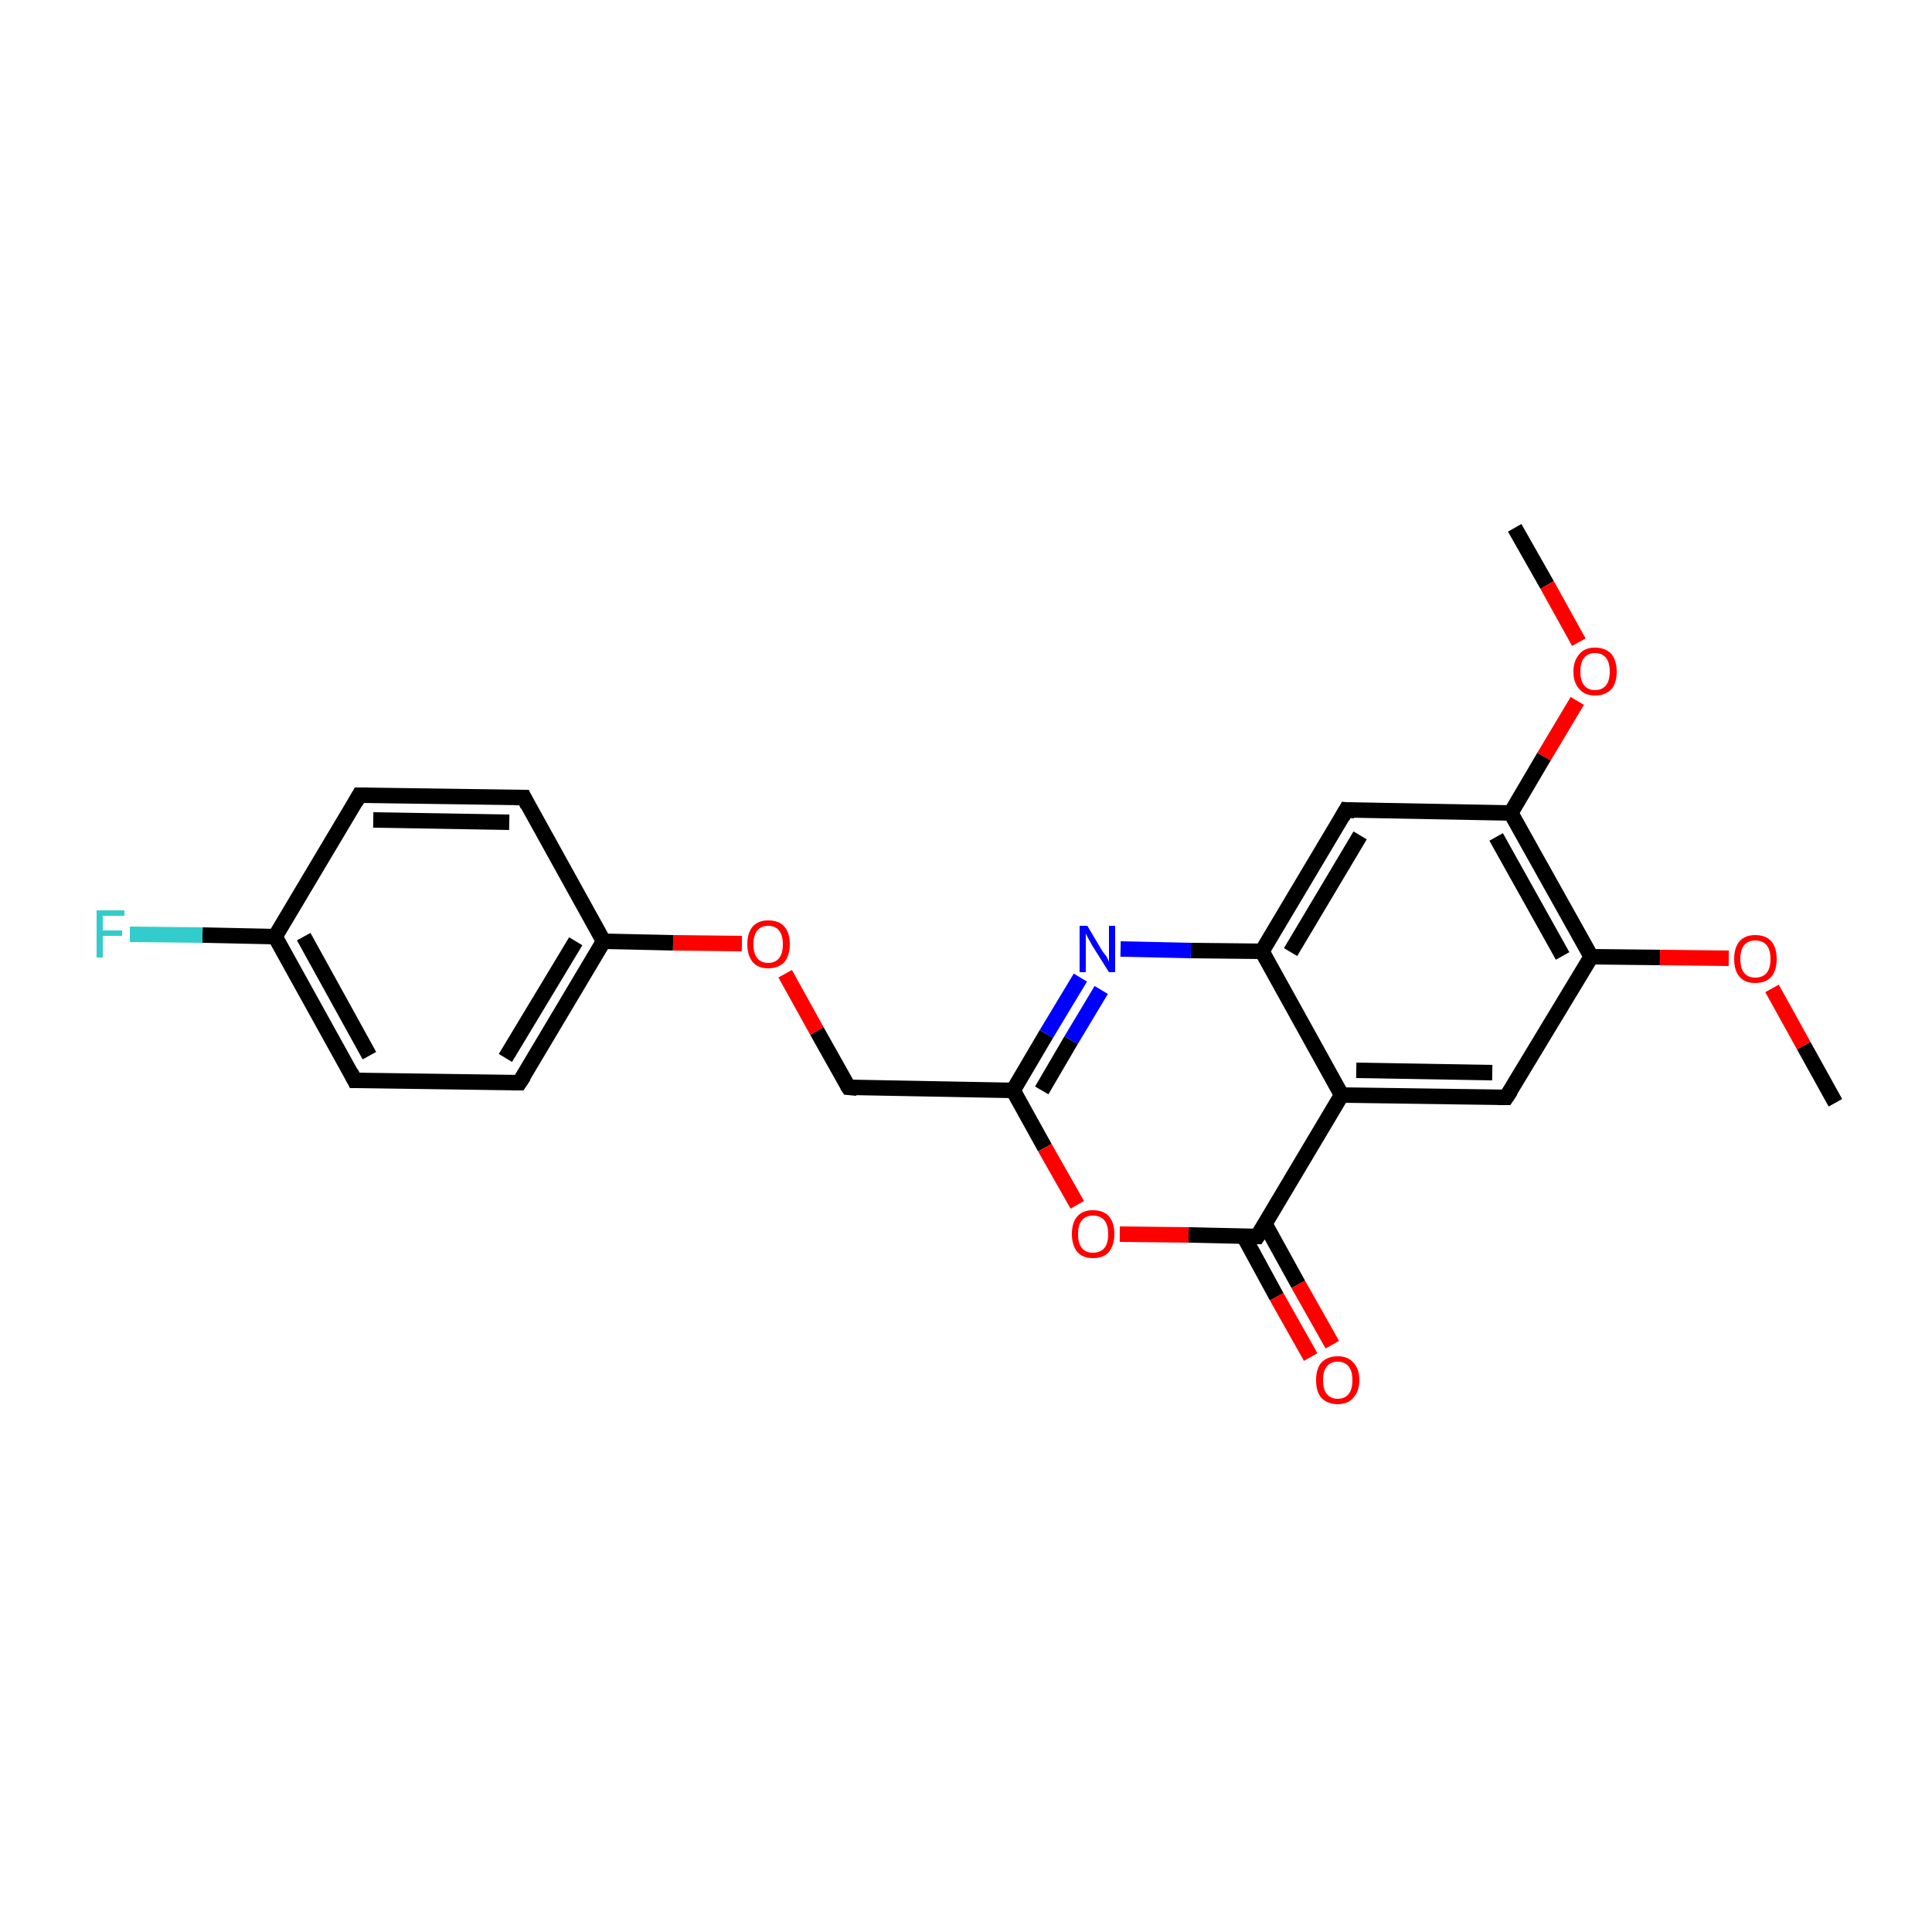 <?xml version='1.0' encoding='iso-8859-1'?>
<svg version='1.1' baseProfile='full'
              xmlns='http://www.w3.org/2000/svg'
                      xmlns:rdkit='http://www.rdkit.org/xml'
                      xmlns:xlink='http://www.w3.org/1999/xlink'
                  xml:space='preserve'
width='250px' height='250px' viewBox='0 0 250 250'>
<!-- END OF HEADER -->
<rect style='opacity:1.0;fill:#FFFFFF;stroke:none' width='250.0' height='250.0' x='0.0' y='0.0'> </rect>
<path class='bond-0 atom-0 atom-20' d='M 237.5,142.7 L 233.4,135.3' style='fill:none;fill-rule:evenodd;stroke:#000000;stroke-width:2.0px;stroke-linecap:butt;stroke-linejoin:miter;stroke-opacity:1' />
<path class='bond-0 atom-0 atom-20' d='M 233.4,135.3 L 229.3,127.9' style='fill:none;fill-rule:evenodd;stroke:#FF0000;stroke-width:2.0px;stroke-linecap:butt;stroke-linejoin:miter;stroke-opacity:1' />
<path class='bond-1 atom-1 atom-21' d='M 196.0,68.3 L 200.2,75.7' style='fill:none;fill-rule:evenodd;stroke:#000000;stroke-width:2.0px;stroke-linecap:butt;stroke-linejoin:miter;stroke-opacity:1' />
<path class='bond-1 atom-1 atom-21' d='M 200.2,75.7 L 204.3,83.1' style='fill:none;fill-rule:evenodd;stroke:#FF0000;stroke-width:2.0px;stroke-linecap:butt;stroke-linejoin:miter;stroke-opacity:1' />
<path class='bond-2 atom-2 atom-4' d='M 46.5,102.9 L 67.8,103.2' style='fill:none;fill-rule:evenodd;stroke:#000000;stroke-width:2.0px;stroke-linecap:butt;stroke-linejoin:miter;stroke-opacity:1' />
<path class='bond-2 atom-2 atom-4' d='M 48.3,106.1 L 65.9,106.4' style='fill:none;fill-rule:evenodd;stroke:#000000;stroke-width:2.0px;stroke-linecap:butt;stroke-linejoin:miter;stroke-opacity:1' />
<path class='bond-3 atom-2 atom-9' d='M 46.5,102.9 L 35.6,121.2' style='fill:none;fill-rule:evenodd;stroke:#000000;stroke-width:2.0px;stroke-linecap:butt;stroke-linejoin:miter;stroke-opacity:1' />
<path class='bond-4 atom-3 atom-5' d='M 45.9,139.8 L 67.2,140.1' style='fill:none;fill-rule:evenodd;stroke:#000000;stroke-width:2.0px;stroke-linecap:butt;stroke-linejoin:miter;stroke-opacity:1' />
<path class='bond-5 atom-3 atom-9' d='M 45.9,139.8 L 35.6,121.2' style='fill:none;fill-rule:evenodd;stroke:#000000;stroke-width:2.0px;stroke-linecap:butt;stroke-linejoin:miter;stroke-opacity:1' />
<path class='bond-5 atom-3 atom-9' d='M 47.8,136.6 L 39.3,121.2' style='fill:none;fill-rule:evenodd;stroke:#000000;stroke-width:2.0px;stroke-linecap:butt;stroke-linejoin:miter;stroke-opacity:1' />
<path class='bond-6 atom-4 atom-10' d='M 67.8,103.2 L 78.1,121.8' style='fill:none;fill-rule:evenodd;stroke:#000000;stroke-width:2.0px;stroke-linecap:butt;stroke-linejoin:miter;stroke-opacity:1' />
<path class='bond-7 atom-5 atom-10' d='M 67.2,140.1 L 78.1,121.8' style='fill:none;fill-rule:evenodd;stroke:#000000;stroke-width:2.0px;stroke-linecap:butt;stroke-linejoin:miter;stroke-opacity:1' />
<path class='bond-7 atom-5 atom-10' d='M 65.4,136.9 L 74.5,121.8' style='fill:none;fill-rule:evenodd;stroke:#000000;stroke-width:2.0px;stroke-linecap:butt;stroke-linejoin:miter;stroke-opacity:1' />
<path class='bond-8 atom-6 atom-11' d='M 194.9,142.0 L 173.6,141.7' style='fill:none;fill-rule:evenodd;stroke:#000000;stroke-width:2.0px;stroke-linecap:butt;stroke-linejoin:miter;stroke-opacity:1' />
<path class='bond-8 atom-6 atom-11' d='M 193.1,138.8 L 175.5,138.5' style='fill:none;fill-rule:evenodd;stroke:#000000;stroke-width:2.0px;stroke-linecap:butt;stroke-linejoin:miter;stroke-opacity:1' />
<path class='bond-9 atom-6 atom-13' d='M 194.9,142.0 L 205.9,123.8' style='fill:none;fill-rule:evenodd;stroke:#000000;stroke-width:2.0px;stroke-linecap:butt;stroke-linejoin:miter;stroke-opacity:1' />
<path class='bond-10 atom-7 atom-12' d='M 174.2,104.8 L 163.3,123.1' style='fill:none;fill-rule:evenodd;stroke:#000000;stroke-width:2.0px;stroke-linecap:butt;stroke-linejoin:miter;stroke-opacity:1' />
<path class='bond-10 atom-7 atom-12' d='M 176.0,108.1 L 167.0,123.2' style='fill:none;fill-rule:evenodd;stroke:#000000;stroke-width:2.0px;stroke-linecap:butt;stroke-linejoin:miter;stroke-opacity:1' />
<path class='bond-11 atom-7 atom-14' d='M 174.2,104.8 L 195.5,105.2' style='fill:none;fill-rule:evenodd;stroke:#000000;stroke-width:2.0px;stroke-linecap:butt;stroke-linejoin:miter;stroke-opacity:1' />
<path class='bond-12 atom-8 atom-15' d='M 109.8,140.7 L 131.1,141.1' style='fill:none;fill-rule:evenodd;stroke:#000000;stroke-width:2.0px;stroke-linecap:butt;stroke-linejoin:miter;stroke-opacity:1' />
<path class='bond-13 atom-8 atom-22' d='M 109.8,140.7 L 105.7,133.4' style='fill:none;fill-rule:evenodd;stroke:#000000;stroke-width:2.0px;stroke-linecap:butt;stroke-linejoin:miter;stroke-opacity:1' />
<path class='bond-13 atom-8 atom-22' d='M 105.7,133.4 L 101.6,126.0' style='fill:none;fill-rule:evenodd;stroke:#FF0000;stroke-width:2.0px;stroke-linecap:butt;stroke-linejoin:miter;stroke-opacity:1' />
<path class='bond-14 atom-9 atom-17' d='M 35.6,121.2 L 26.2,121.0' style='fill:none;fill-rule:evenodd;stroke:#000000;stroke-width:2.0px;stroke-linecap:butt;stroke-linejoin:miter;stroke-opacity:1' />
<path class='bond-14 atom-9 atom-17' d='M 26.2,121.0 L 16.8,120.9' style='fill:none;fill-rule:evenodd;stroke:#33CCCC;stroke-width:2.0px;stroke-linecap:butt;stroke-linejoin:miter;stroke-opacity:1' />
<path class='bond-15 atom-10 atom-22' d='M 78.1,121.8 L 87.1,122.0' style='fill:none;fill-rule:evenodd;stroke:#000000;stroke-width:2.0px;stroke-linecap:butt;stroke-linejoin:miter;stroke-opacity:1' />
<path class='bond-15 atom-10 atom-22' d='M 87.1,122.0 L 96.0,122.1' style='fill:none;fill-rule:evenodd;stroke:#FF0000;stroke-width:2.0px;stroke-linecap:butt;stroke-linejoin:miter;stroke-opacity:1' />
<path class='bond-16 atom-11 atom-12' d='M 173.6,141.7 L 163.3,123.1' style='fill:none;fill-rule:evenodd;stroke:#000000;stroke-width:2.0px;stroke-linecap:butt;stroke-linejoin:miter;stroke-opacity:1' />
<path class='bond-17 atom-11 atom-16' d='M 173.6,141.7 L 162.7,160.0' style='fill:none;fill-rule:evenodd;stroke:#000000;stroke-width:2.0px;stroke-linecap:butt;stroke-linejoin:miter;stroke-opacity:1' />
<path class='bond-18 atom-12 atom-18' d='M 163.3,123.1 L 154.1,123.0' style='fill:none;fill-rule:evenodd;stroke:#000000;stroke-width:2.0px;stroke-linecap:butt;stroke-linejoin:miter;stroke-opacity:1' />
<path class='bond-18 atom-12 atom-18' d='M 154.1,123.0 L 145.0,122.8' style='fill:none;fill-rule:evenodd;stroke:#0000FF;stroke-width:2.0px;stroke-linecap:butt;stroke-linejoin:miter;stroke-opacity:1' />
<path class='bond-19 atom-13 atom-14' d='M 205.9,123.8 L 195.5,105.2' style='fill:none;fill-rule:evenodd;stroke:#000000;stroke-width:2.0px;stroke-linecap:butt;stroke-linejoin:miter;stroke-opacity:1' />
<path class='bond-19 atom-13 atom-14' d='M 202.2,123.7 L 193.6,108.3' style='fill:none;fill-rule:evenodd;stroke:#000000;stroke-width:2.0px;stroke-linecap:butt;stroke-linejoin:miter;stroke-opacity:1' />
<path class='bond-20 atom-13 atom-20' d='M 205.9,123.8 L 214.8,123.9' style='fill:none;fill-rule:evenodd;stroke:#000000;stroke-width:2.0px;stroke-linecap:butt;stroke-linejoin:miter;stroke-opacity:1' />
<path class='bond-20 atom-13 atom-20' d='M 214.8,123.9 L 223.7,124.0' style='fill:none;fill-rule:evenodd;stroke:#FF0000;stroke-width:2.0px;stroke-linecap:butt;stroke-linejoin:miter;stroke-opacity:1' />
<path class='bond-21 atom-14 atom-21' d='M 195.5,105.2 L 199.8,97.9' style='fill:none;fill-rule:evenodd;stroke:#000000;stroke-width:2.0px;stroke-linecap:butt;stroke-linejoin:miter;stroke-opacity:1' />
<path class='bond-21 atom-14 atom-21' d='M 199.8,97.9 L 204.1,90.7' style='fill:none;fill-rule:evenodd;stroke:#FF0000;stroke-width:2.0px;stroke-linecap:butt;stroke-linejoin:miter;stroke-opacity:1' />
<path class='bond-22 atom-15 atom-18' d='M 131.1,141.1 L 135.4,133.8' style='fill:none;fill-rule:evenodd;stroke:#000000;stroke-width:2.0px;stroke-linecap:butt;stroke-linejoin:miter;stroke-opacity:1' />
<path class='bond-22 atom-15 atom-18' d='M 135.4,133.8 L 139.8,126.5' style='fill:none;fill-rule:evenodd;stroke:#0000FF;stroke-width:2.0px;stroke-linecap:butt;stroke-linejoin:miter;stroke-opacity:1' />
<path class='bond-22 atom-15 atom-18' d='M 134.8,141.1 L 138.6,134.6' style='fill:none;fill-rule:evenodd;stroke:#000000;stroke-width:2.0px;stroke-linecap:butt;stroke-linejoin:miter;stroke-opacity:1' />
<path class='bond-22 atom-15 atom-18' d='M 138.6,134.6 L 142.5,128.1' style='fill:none;fill-rule:evenodd;stroke:#0000FF;stroke-width:2.0px;stroke-linecap:butt;stroke-linejoin:miter;stroke-opacity:1' />
<path class='bond-23 atom-15 atom-23' d='M 131.1,141.1 L 135.2,148.5' style='fill:none;fill-rule:evenodd;stroke:#000000;stroke-width:2.0px;stroke-linecap:butt;stroke-linejoin:miter;stroke-opacity:1' />
<path class='bond-23 atom-15 atom-23' d='M 135.2,148.5 L 139.4,155.9' style='fill:none;fill-rule:evenodd;stroke:#FF0000;stroke-width:2.0px;stroke-linecap:butt;stroke-linejoin:miter;stroke-opacity:1' />
<path class='bond-24 atom-16 atom-19' d='M 160.9,159.9 L 165.2,167.8' style='fill:none;fill-rule:evenodd;stroke:#000000;stroke-width:2.0px;stroke-linecap:butt;stroke-linejoin:miter;stroke-opacity:1' />
<path class='bond-24 atom-16 atom-19' d='M 165.2,167.8 L 169.6,175.6' style='fill:none;fill-rule:evenodd;stroke:#FF0000;stroke-width:2.0px;stroke-linecap:butt;stroke-linejoin:miter;stroke-opacity:1' />
<path class='bond-24 atom-16 atom-19' d='M 163.7,158.4 L 168.0,166.2' style='fill:none;fill-rule:evenodd;stroke:#000000;stroke-width:2.0px;stroke-linecap:butt;stroke-linejoin:miter;stroke-opacity:1' />
<path class='bond-24 atom-16 atom-19' d='M 168.0,166.2 L 172.4,174.0' style='fill:none;fill-rule:evenodd;stroke:#FF0000;stroke-width:2.0px;stroke-linecap:butt;stroke-linejoin:miter;stroke-opacity:1' />
<path class='bond-25 atom-16 atom-23' d='M 162.7,160.0 L 153.8,159.8' style='fill:none;fill-rule:evenodd;stroke:#000000;stroke-width:2.0px;stroke-linecap:butt;stroke-linejoin:miter;stroke-opacity:1' />
<path class='bond-25 atom-16 atom-23' d='M 153.8,159.8 L 144.9,159.7' style='fill:none;fill-rule:evenodd;stroke:#FF0000;stroke-width:2.0px;stroke-linecap:butt;stroke-linejoin:miter;stroke-opacity:1' />
<path d='M 47.6,102.9 L 46.5,102.9 L 46.0,103.8' style='fill:none;stroke:#000000;stroke-width:2.0px;stroke-linecap:butt;stroke-linejoin:miter;stroke-opacity:1;' />
<path d='M 47.0,139.8 L 45.9,139.8 L 45.4,138.8' style='fill:none;stroke:#000000;stroke-width:2.0px;stroke-linecap:butt;stroke-linejoin:miter;stroke-opacity:1;' />
<path d='M 66.7,103.2 L 67.8,103.2 L 68.3,104.2' style='fill:none;stroke:#000000;stroke-width:2.0px;stroke-linecap:butt;stroke-linejoin:miter;stroke-opacity:1;' />
<path d='M 66.2,140.1 L 67.2,140.1 L 67.8,139.2' style='fill:none;stroke:#000000;stroke-width:2.0px;stroke-linecap:butt;stroke-linejoin:miter;stroke-opacity:1;' />
<path d='M 193.9,142.0 L 194.9,142.0 L 195.5,141.1' style='fill:none;stroke:#000000;stroke-width:2.0px;stroke-linecap:butt;stroke-linejoin:miter;stroke-opacity:1;' />
<path d='M 173.7,105.7 L 174.2,104.8 L 175.3,104.9' style='fill:none;stroke:#000000;stroke-width:2.0px;stroke-linecap:butt;stroke-linejoin:miter;stroke-opacity:1;' />
<path d='M 110.9,140.8 L 109.8,140.7 L 109.6,140.4' style='fill:none;stroke:#000000;stroke-width:2.0px;stroke-linecap:butt;stroke-linejoin:miter;stroke-opacity:1;' />
<path d='M 163.3,159.1 L 162.7,160.0 L 162.3,160.0' style='fill:none;stroke:#000000;stroke-width:2.0px;stroke-linecap:butt;stroke-linejoin:miter;stroke-opacity:1;' />
<path class='atom-17' d='M 12.5 117.8
L 16.1 117.8
L 16.1 118.5
L 13.3 118.5
L 13.3 120.4
L 15.8 120.4
L 15.8 121.1
L 13.3 121.1
L 13.3 123.9
L 12.5 123.9
L 12.5 117.8
' fill='#33CCCC'/>
<path class='atom-18' d='M 140.7 119.8
L 142.6 123.0
Q 142.8 123.3, 143.2 123.8
Q 143.5 124.4, 143.5 124.5
L 143.5 119.8
L 144.3 119.8
L 144.3 125.8
L 143.5 125.8
L 141.3 122.3
Q 141.1 121.9, 140.8 121.4
Q 140.6 121.0, 140.5 120.8
L 140.5 125.8
L 139.7 125.8
L 139.7 119.8
L 140.7 119.8
' fill='#0000FF'/>
<path class='atom-19' d='M 170.3 178.6
Q 170.3 177.1, 171.0 176.3
Q 171.8 175.5, 173.1 175.5
Q 174.4 175.5, 175.1 176.3
Q 175.9 177.1, 175.9 178.6
Q 175.9 180.0, 175.1 180.9
Q 174.4 181.7, 173.1 181.7
Q 171.8 181.7, 171.0 180.9
Q 170.3 180.1, 170.3 178.6
M 173.1 181.0
Q 174.0 181.0, 174.5 180.4
Q 175.0 179.8, 175.0 178.6
Q 175.0 177.4, 174.5 176.8
Q 174.0 176.2, 173.1 176.2
Q 172.2 176.2, 171.7 176.8
Q 171.2 177.4, 171.2 178.6
Q 171.2 179.8, 171.7 180.4
Q 172.2 181.0, 173.1 181.0
' fill='#FF0000'/>
<path class='atom-20' d='M 224.4 124.1
Q 224.4 122.6, 225.1 121.8
Q 225.8 121.0, 227.1 121.0
Q 228.5 121.0, 229.2 121.8
Q 229.9 122.6, 229.9 124.1
Q 229.9 125.6, 229.2 126.4
Q 228.5 127.2, 227.1 127.2
Q 225.8 127.2, 225.1 126.4
Q 224.4 125.6, 224.4 124.1
M 227.1 126.5
Q 228.1 126.5, 228.6 125.9
Q 229.1 125.3, 229.1 124.1
Q 229.1 122.9, 228.6 122.3
Q 228.1 121.7, 227.1 121.7
Q 226.2 121.7, 225.7 122.3
Q 225.2 122.9, 225.2 124.1
Q 225.2 125.3, 225.7 125.9
Q 226.2 126.5, 227.1 126.5
' fill='#FF0000'/>
<path class='atom-21' d='M 203.6 86.9
Q 203.6 85.5, 204.4 84.6
Q 205.1 83.8, 206.4 83.8
Q 207.7 83.8, 208.5 84.6
Q 209.2 85.5, 209.2 86.9
Q 209.2 88.4, 208.5 89.2
Q 207.7 90.0, 206.4 90.0
Q 205.1 90.0, 204.4 89.2
Q 203.6 88.4, 203.6 86.9
M 206.4 89.3
Q 207.3 89.3, 207.8 88.7
Q 208.3 88.1, 208.3 86.9
Q 208.3 85.7, 207.8 85.1
Q 207.3 84.5, 206.4 84.5
Q 205.5 84.5, 205.0 85.1
Q 204.5 85.7, 204.5 86.9
Q 204.5 88.1, 205.0 88.7
Q 205.5 89.3, 206.4 89.3
' fill='#FF0000'/>
<path class='atom-22' d='M 96.7 122.2
Q 96.7 120.7, 97.4 119.9
Q 98.1 119.1, 99.4 119.1
Q 100.8 119.1, 101.5 119.9
Q 102.2 120.7, 102.2 122.2
Q 102.2 123.6, 101.5 124.5
Q 100.7 125.3, 99.4 125.3
Q 98.1 125.3, 97.4 124.5
Q 96.7 123.6, 96.7 122.2
M 99.4 124.6
Q 100.3 124.6, 100.8 124.0
Q 101.3 123.4, 101.3 122.2
Q 101.3 121.0, 100.8 120.4
Q 100.3 119.8, 99.4 119.8
Q 98.5 119.8, 98.0 120.4
Q 97.5 121.0, 97.5 122.2
Q 97.5 123.4, 98.0 124.0
Q 98.5 124.6, 99.4 124.6
' fill='#FF0000'/>
<path class='atom-23' d='M 138.7 159.7
Q 138.7 158.2, 139.4 157.4
Q 140.1 156.6, 141.4 156.6
Q 142.8 156.6, 143.5 157.4
Q 144.2 158.2, 144.2 159.7
Q 144.2 161.1, 143.5 162.0
Q 142.8 162.8, 141.4 162.8
Q 140.1 162.8, 139.4 162.0
Q 138.7 161.1, 138.7 159.7
M 141.4 162.1
Q 142.4 162.1, 142.9 161.5
Q 143.4 160.9, 143.4 159.7
Q 143.4 158.5, 142.9 157.9
Q 142.4 157.3, 141.4 157.3
Q 140.5 157.3, 140.0 157.9
Q 139.5 158.5, 139.5 159.7
Q 139.5 160.9, 140.0 161.5
Q 140.5 162.1, 141.4 162.1
' fill='#FF0000'/>
</svg>
